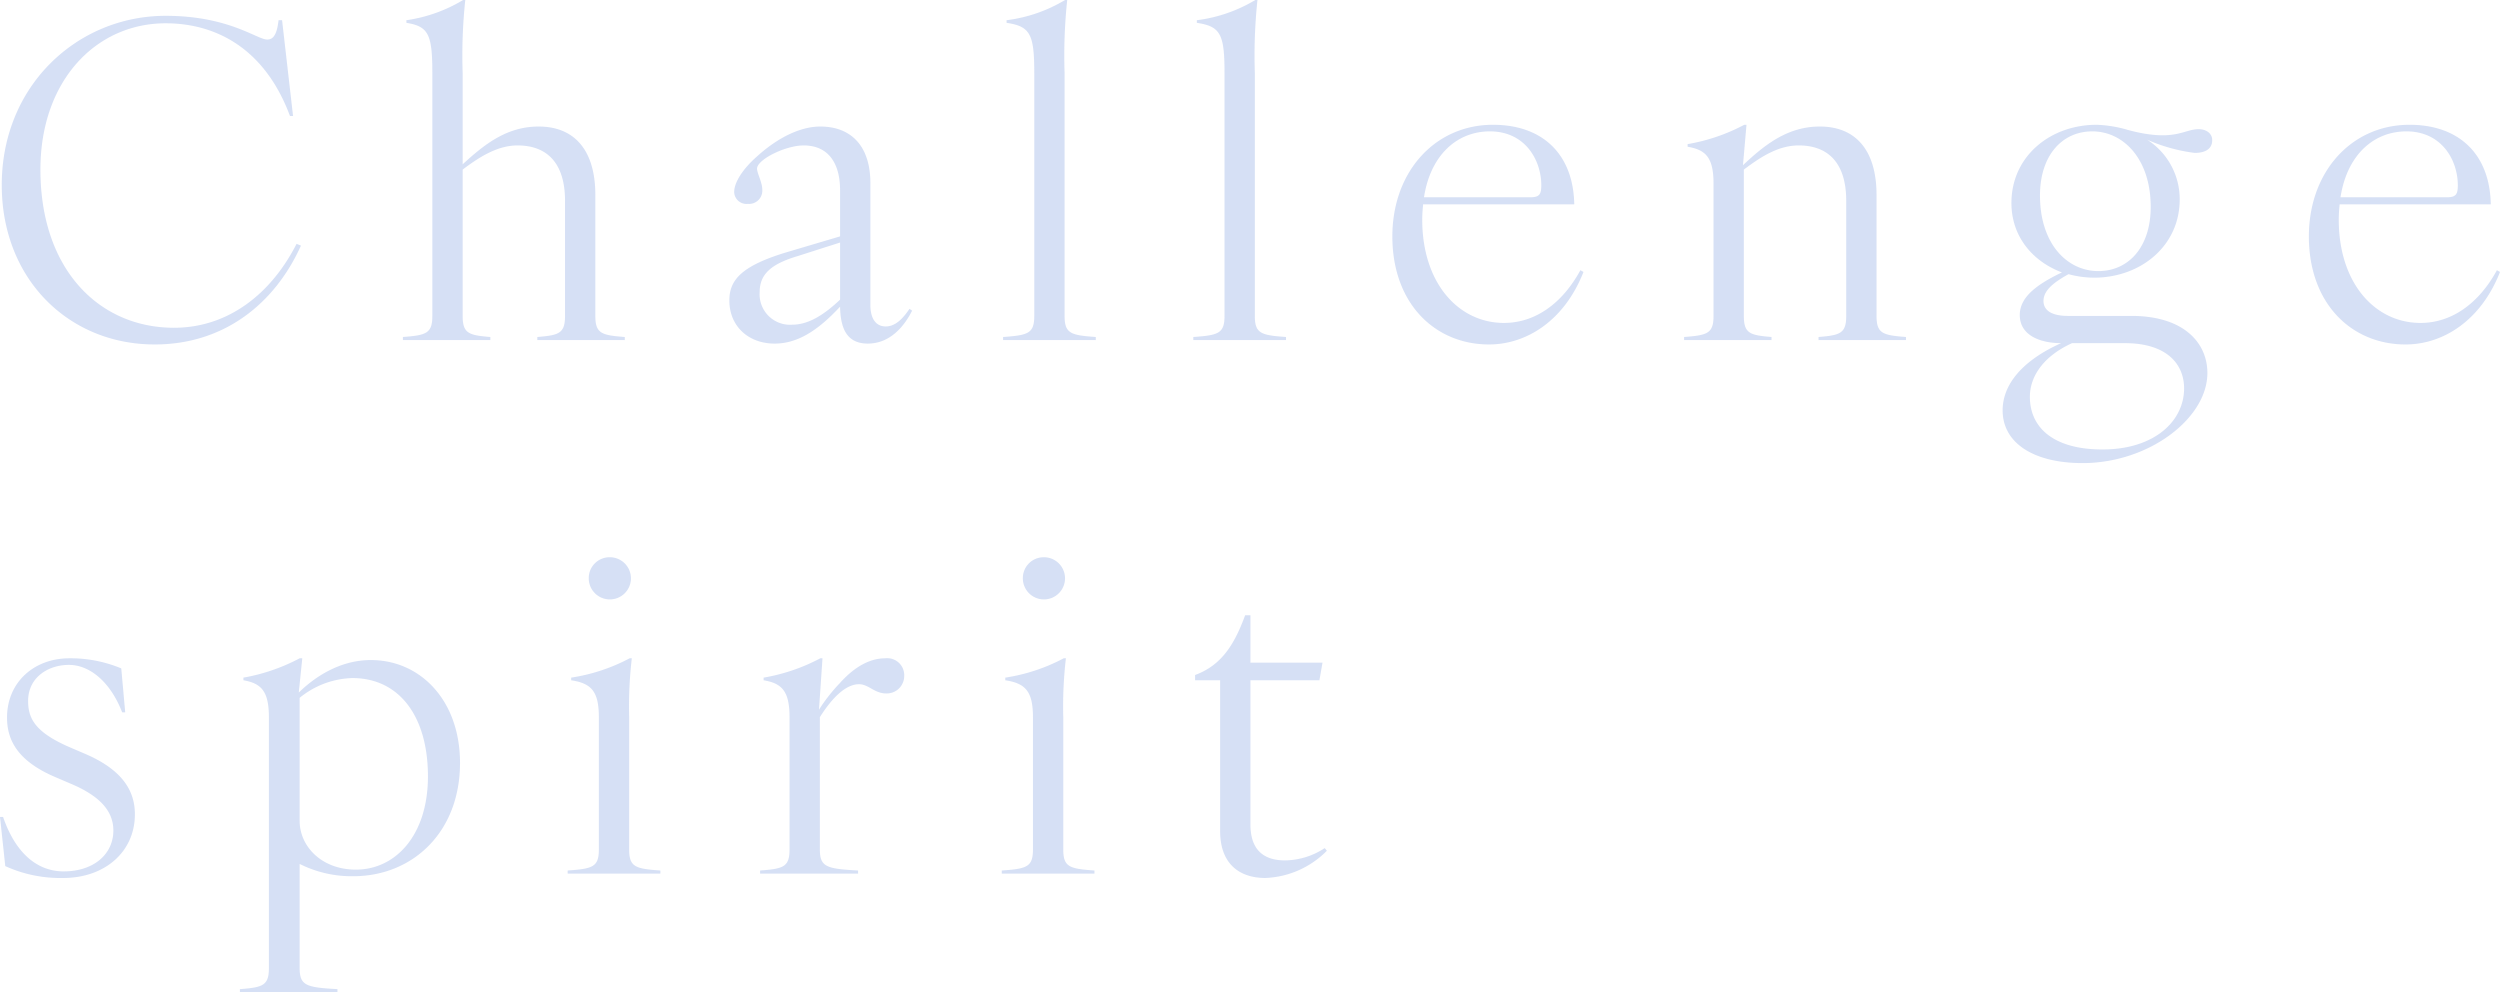 <svg xmlns="http://www.w3.org/2000/svg" width="398.3" height="158.08" viewBox="0 0 398.3 158.08">
  <path id="パス_15789" data-name="パス 15789" d="M26.88.7C38.01.7,46.06-5.88,50.19-15.05l-.7-.28C45.43-7.35,38.57-1.96,29.96-1.96c-11.83,0-21.28-9.17-21.28-25.2,0-14.21,8.89-23.31,19.95-23.31,7.84,0,15.75,3.85,19.81,14.77h.49L47.18-50.96h-.56c-.28,2.45-.91,3.08-1.82,3.08-1.61,0-6.09-3.78-16.17-3.78-14,0-26.11,11.06-26.11,26.95C2.52-9.66,13.23.7,26.88.7ZM66.43-.49V0H80.36V-.49c-3.43-.28-4.41-.56-4.41-3.36V-27.16c2.87-2.17,5.67-3.85,8.75-3.85,4.62,0,7.56,2.73,7.56,8.82V-3.85c0,2.8-.98,3.08-4.41,3.36V0h13.93V-.49c-3.71-.28-4.69-.56-4.69-3.36V-23.1c0-7.28-3.43-10.92-9.03-10.92-5.11,0-8.68,2.87-12.11,6.02V-42.56a83.84,83.84,0,0,1,.42-11.62h-.35a24.074,24.074,0,0,1-9.03,3.22v.42c3.5.56,4.13,1.82,4.13,7.98V-3.85C71.12-1.05,70.14-.77,66.43-.49ZM140.49.56c3.64,0,5.88-2.87,7.07-5.25l-.42-.28c-1.05,1.54-2.24,2.8-3.78,2.8-1.68,0-2.45-1.4-2.45-3.43V-24.99c0-6.09-3.22-9.03-7.98-9.03-3.36,0-7,1.96-10.08,4.76-2.24,1.96-3.64,4.13-3.64,5.67a1.954,1.954,0,0,0,2.17,1.89,2.113,2.113,0,0,0,2.31-2.24c0-1.19-.84-2.66-.84-3.36,0-1.47,4.55-3.71,7.42-3.71,3.92,0,5.81,2.8,5.81,7.14v7.35l-8.26,2.45c-7.56,2.24-9.38,4.55-9.38,7.77,0,4.06,3.01,6.86,7.21,6.86,3.57,0,6.79-1.96,10.43-5.88C136.15-2.45,136.78.56,140.49.56ZM123.27-7.63c0-2.87,1.82-4.48,6.02-5.74l6.79-2.17v9.1c-2.66,2.52-5.11,3.99-7.63,3.99A4.851,4.851,0,0,1,123.27-7.63ZM162.05-.49V0h14.77V-.49c-3.99-.28-4.97-.56-4.97-3.36V-42.56a83.84,83.84,0,0,1,.42-11.62h-.35a23.746,23.746,0,0,1-9.31,3.22v.42c3.78.56,4.41,1.82,4.41,7.98V-3.85C167.02-1.05,166.04-.77,162.05-.49Zm30.31,0V0h14.77V-.49c-3.99-.28-4.97-.56-4.97-3.36V-42.56a83.84,83.84,0,0,1,.42-11.62h-.35a23.746,23.746,0,0,1-9.31,3.22v.42c3.78.56,4.41,1.82,4.41,7.98V-3.85C197.33-1.05,196.35-.77,192.36-.49ZM239.47.7c6.02,0,12.04-3.85,15.05-11.55l-.49-.28c-2.94,5.39-7.28,8.4-12.18,8.4-7.21,0-13.02-6.3-13.02-16.45,0-.84.07-1.68.14-2.45h24.08c-.14-7.98-5.04-12.67-12.95-12.67-9.24,0-16.03,7.49-16.03,17.78C224.07-5.74,230.93.7,239.47.7ZM229.11-22.75c1.05-6.79,5.32-10.5,10.5-10.5,5.6,0,8.19,4.55,8.19,8.61,0,1.47-.35,1.89-1.75,1.89ZM291.97-.49V0H305.9V-.49c-3.71-.28-4.69-.56-4.69-3.36V-23.1c0-7.28-3.43-10.92-9.03-10.92-5.18,0-8.82,2.94-12.25,6.16l.56-6.44h-.35a29.949,29.949,0,0,1-9.03,3.08v.42c2.87.49,4.13,1.68,4.13,5.88V-3.85c0,2.8-.98,3.08-4.69,3.36V0h13.93V-.49c-3.43-.28-4.41-.56-4.41-3.36V-27.16c2.87-2.17,5.6-3.85,8.75-3.85,4.62,0,7.56,2.73,7.56,8.82V-3.85C296.38-1.05,295.4-.77,291.97-.49ZM334.04,19.6c10.57,0,19.88-7.14,19.88-14.35,0-4.83-3.78-9.1-12.11-9.1H331.66c-2.1,0-3.85-.63-3.85-2.38,0-1.47,1.19-2.73,3.99-4.27a15.782,15.782,0,0,0,4.06.56c7.42,0,13.65-5.04,13.65-12.46a11.245,11.245,0,0,0-5.18-9.52,27.259,27.259,0,0,0,7.56,2.1c1.89,0,2.8-.77,2.8-2.03,0-1.05-.91-1.75-2.17-1.75-2.38,0-3.85,2.1-11.2.14a19.98,19.98,0,0,0-5.04-.84c-7.42,0-13.58,5.04-13.58,12.46,0,5.32,3.36,9.31,8.05,11.06-4.27,2.03-6.72,4.06-6.72,6.79,0,3.22,3.22,4.48,6.58,4.48-6.37,2.87-9.31,6.72-9.31,10.71C321.3,16.38,326.2,19.6,334.04,19.6Zm-8.4-10.57c0-3.29,2.24-6.51,6.72-8.54h8.4c6.72,0,9.45,3.36,9.45,7.21,0,5.18-4.69,9.73-13.02,9.73C329.56,17.43,325.64,14.07,325.64,9.03Zm1.61-32.06c0-6.44,3.57-10.22,8.33-10.22,4.97,0,9.31,4.41,9.31,12.04,0,6.44-3.57,10.22-8.33,10.22C331.52-10.99,327.25-15.4,327.25-23.03ZM385.49.7c6.02,0,12.04-3.85,15.05-11.55l-.49-.28c-2.94,5.39-7.28,8.4-12.18,8.4-7.21,0-13.02-6.3-13.02-16.45,0-.84.07-1.68.14-2.45h24.08c-.14-7.98-5.04-12.67-12.95-12.67-9.24,0-16.03,7.49-16.03,17.78C370.09-5.74,376.95.7,385.49.7ZM375.13-22.75c1.05-6.79,5.32-10.5,10.5-10.5,5.6,0,8.19,4.55,8.19,8.61,0,1.47-.35,1.89-1.75,1.89ZM12.32,85.7c6.58,0,11.41-4.13,11.41-10.15,0-3.78-2.03-7.07-7.84-9.59l-2.45-1.05c-5.53-2.38-6.72-4.55-6.72-7.42,0-3.71,3.15-5.74,6.51-5.74s6.65,2.8,8.47,7.56h.49l-.63-7A20.913,20.913,0,0,0,13.3,50.7c-5.67,0-9.94,3.85-9.94,9.45,0,3.64,1.75,6.93,7.63,9.45l2.45,1.05c5.04,2.1,6.86,4.62,6.86,7.49,0,3.78-3.15,6.51-7.91,6.51-4.41,0-7.77-3.15-9.66-8.68H2.24l.84,7.84A21.215,21.215,0,0,0,12.32,85.7Zm28.14,17.71v.49H56v-.49c-4.97-.28-6.02-.56-6.02-3.36V83.46a18.462,18.462,0,0,0,8.54,1.96c9.38,0,17.01-6.93,17.01-18.06,0-9.94-6.3-16.38-14.21-16.38-4.62,0-8.61,2.38-11.48,5.18l.56-5.46h-.42a30.194,30.194,0,0,1-8.96,3.08v.42c2.8.49,4.06,1.68,4.06,5.88v39.97C45.08,102.85,44.1,103.13,40.46,103.41ZM49.98,76.6V57a13.846,13.846,0,0,1,8.4-3.15c7.42,0,12.04,6.02,12.04,15.68,0,9.38-5.18,14.84-11.48,14.84C53.48,84.37,49.98,80.66,49.98,76.6Zm42.7,7.91V85h14.77v-.49c-3.99-.28-4.97-.56-4.97-3.36V60.08a66.054,66.054,0,0,1,.42-9.38h-.35a29.162,29.162,0,0,1-9.31,3.08v.42c3.15.49,4.41,1.68,4.41,5.88V81.15C97.65,83.95,96.67,84.23,92.68,84.51Zm3.36-46.55A3.36,3.36,0,1,0,99.4,34.6,3.317,3.317,0,0,0,96.04,37.96Zm27.3,46.55V85h15.61v-.49c-5.04-.28-6.09-.56-6.09-3.36V60.08c2.03-3.22,4.2-5.25,6.23-5.25,1.54,0,2.45,1.47,4.34,1.47a2.781,2.781,0,0,0,2.87-2.8,2.707,2.707,0,0,0-3.01-2.8c-2.52,0-4.97,1.4-7.28,3.99a27.18,27.18,0,0,0-3.29,4.2l.56-8.19h-.35a29.949,29.949,0,0,1-9.03,3.08v.42c2.87.49,4.13,1.68,4.13,5.88V81.15C128.03,83.95,127.05,84.23,123.34,84.51Zm38.5,0V85h14.77v-.49c-3.99-.28-4.97-.56-4.97-3.36V60.08a66.054,66.054,0,0,1,.42-9.38h-.35a29.162,29.162,0,0,1-9.31,3.08v.42c3.15.49,4.41,1.68,4.41,5.88V81.15C166.81,83.95,165.83,84.23,161.84,84.51Zm3.36-46.55a3.36,3.36,0,1,0,3.36-3.36A3.317,3.317,0,0,0,165.2,37.96ZM203.84,85.7a14.551,14.551,0,0,0,9.8-4.34l-.35-.42a11.743,11.743,0,0,1-6.3,1.96c-3.22,0-5.53-1.47-5.53-5.74V54.2h10.99l.49-2.8H201.46V43.84h-.84c-1.61,4.34-3.57,7.91-7.98,9.52v.84h3.99V78.21C196.63,83.53,199.78,85.7,203.84,85.7Z" transform="translate(-2.24 54.18)" fill="#3261cc" opacity="0.197" style="mix-blend-mode: multiply;isolation: isolate"/>
</svg>
